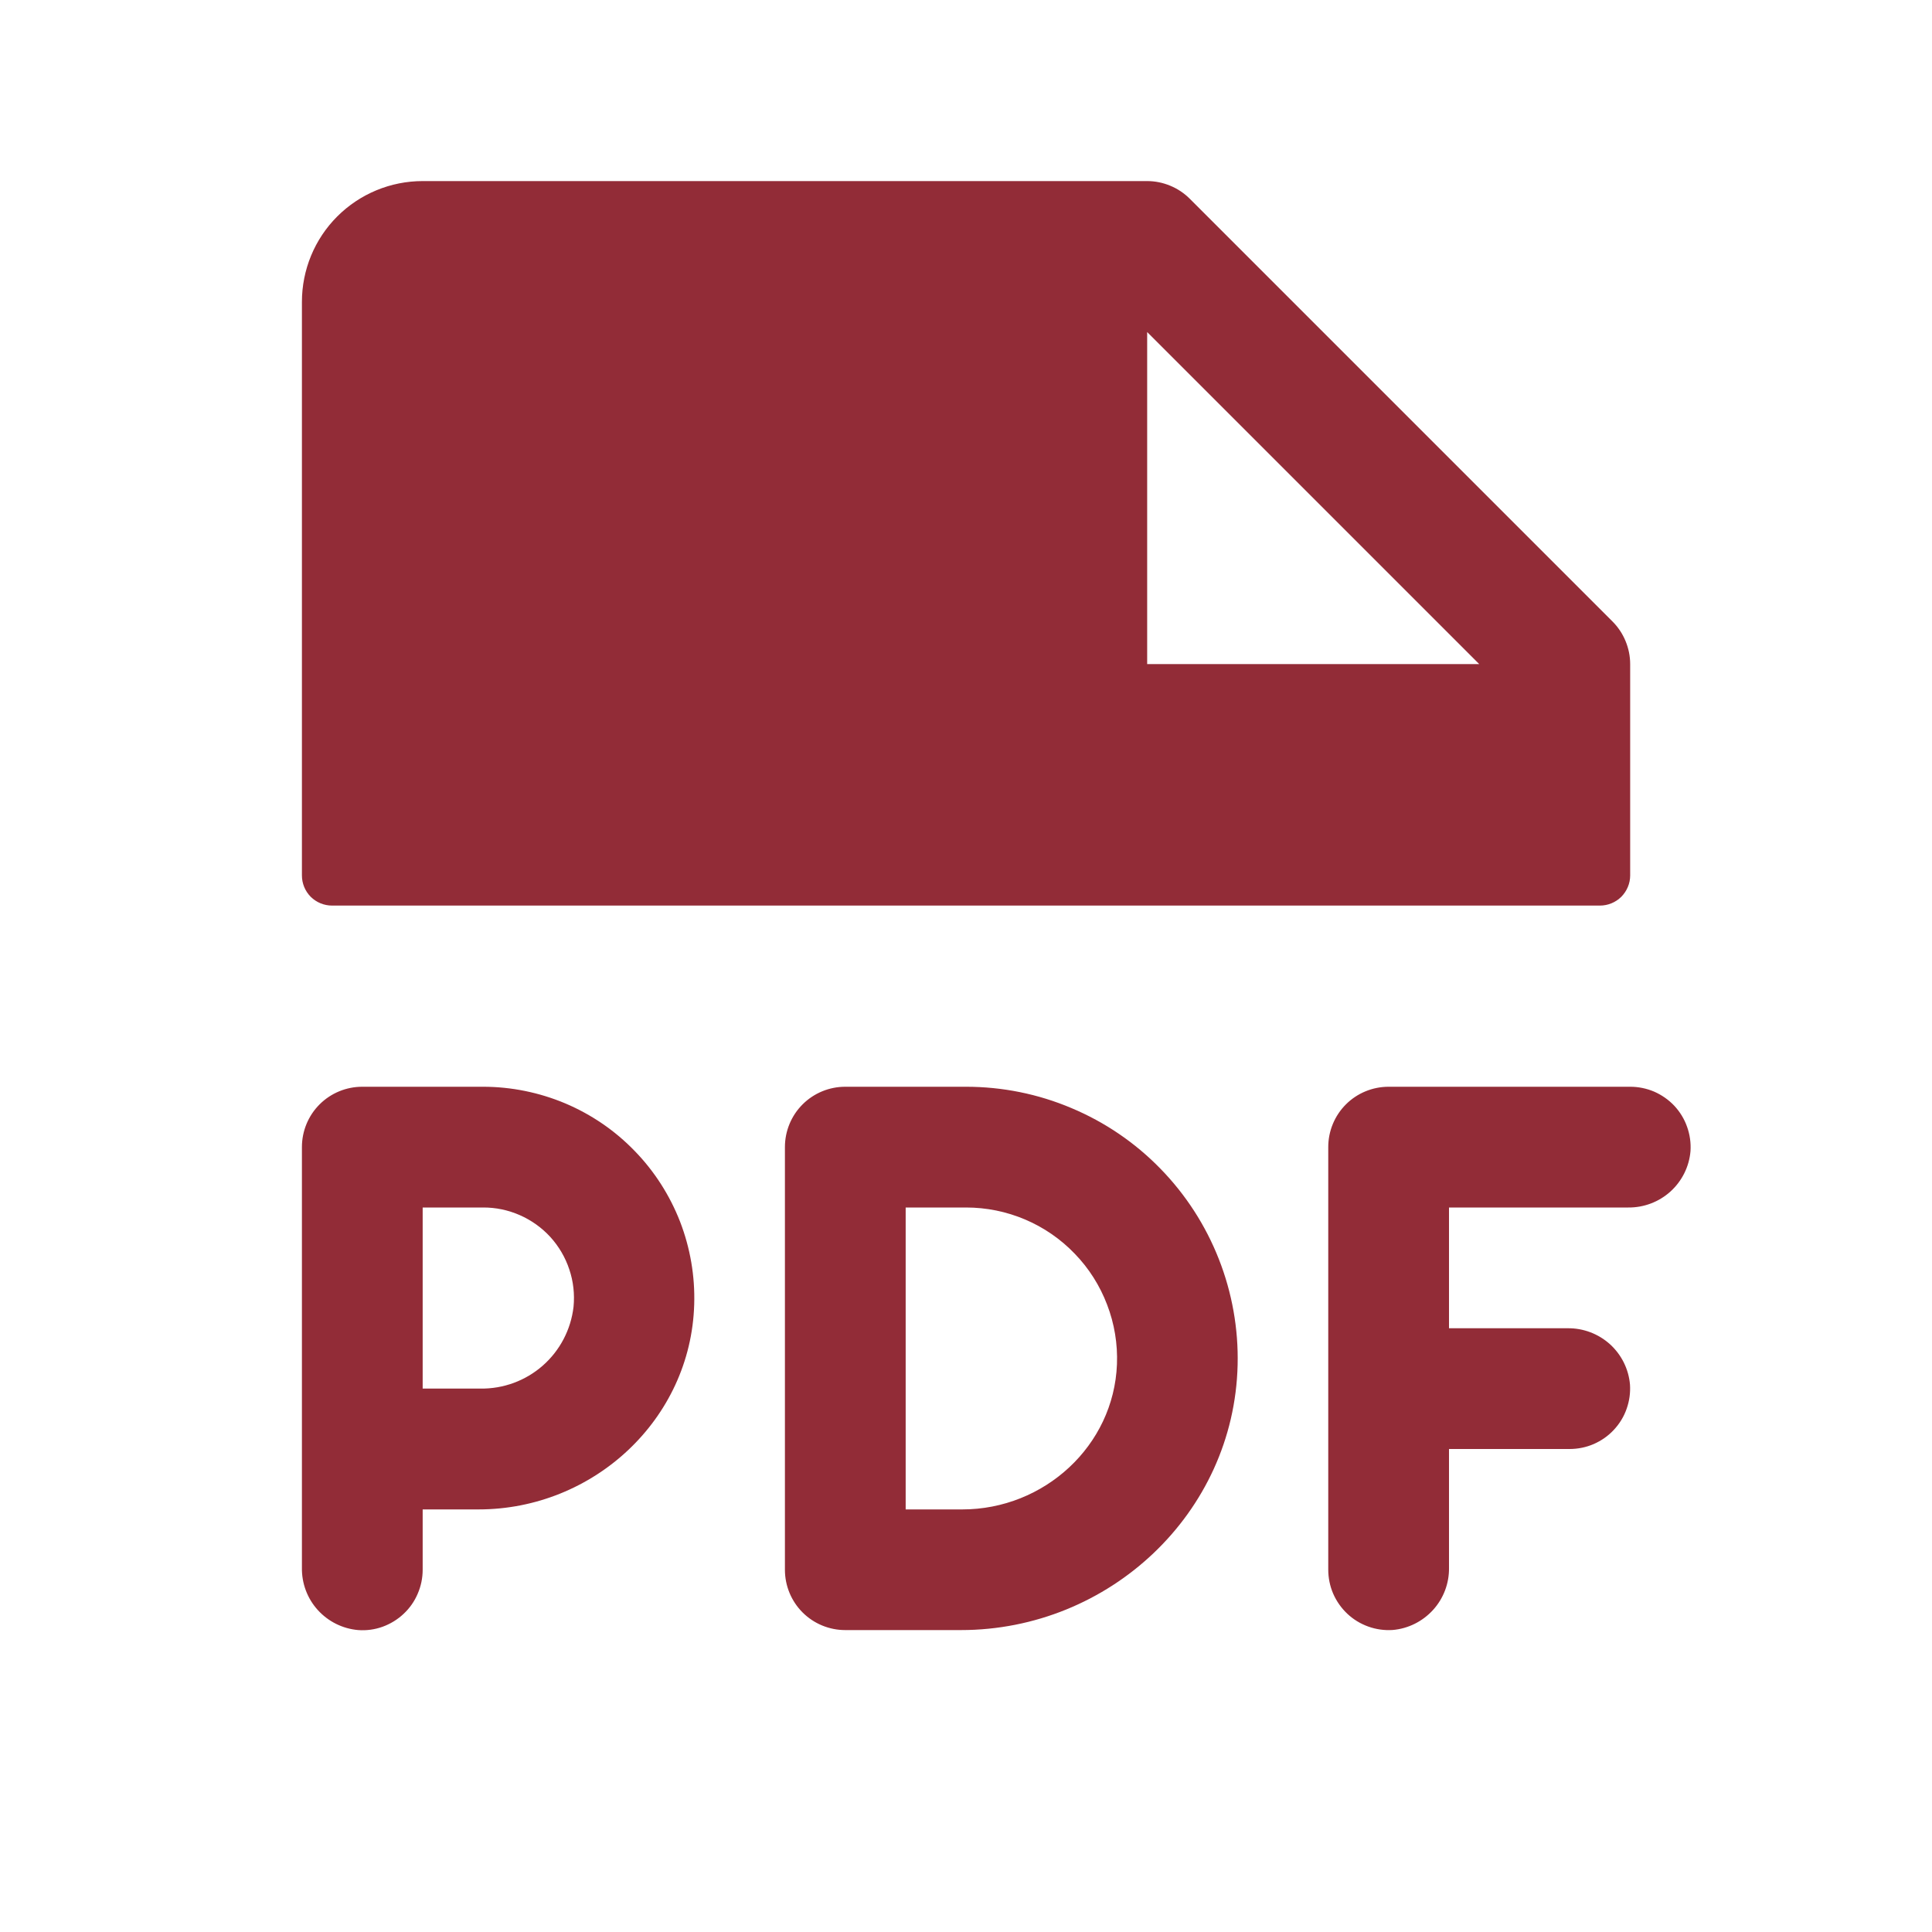 <svg xmlns="http://www.w3.org/2000/svg" fill="none" viewBox="0 0 22 22" height="22" width="22">
<g clip-path="url(#clip0_28447_3282)" id="FilePdf">
<path fill="#922C37" d="M3.781 10.312H18.219C18.31 10.312 18.397 10.276 18.462 10.212C18.526 10.147 18.563 10.06 18.563 9.969V7.562C18.563 7.472 18.545 7.383 18.51 7.299C18.476 7.216 18.425 7.14 18.361 7.076L13.549 2.264C13.485 2.2 13.409 2.149 13.326 2.115C13.242 2.08 13.153 2.062 13.063 2.062H4.813C4.448 2.062 4.098 2.207 3.84 2.465C3.582 2.723 3.438 3.073 3.438 3.438V9.969C3.438 10.06 3.474 10.147 3.538 10.212C3.603 10.276 3.69 10.312 3.781 10.312ZM13.063 3.781L16.844 7.562H13.063V3.781ZM19.25 13.108C19.235 13.285 19.153 13.449 19.022 13.568C18.89 13.687 18.718 13.752 18.541 13.75H16.5V15.125H17.852C18.029 15.123 18.201 15.188 18.333 15.307C18.464 15.426 18.546 15.59 18.561 15.767C18.567 15.861 18.554 15.955 18.522 16.044C18.491 16.133 18.441 16.214 18.376 16.283C18.312 16.352 18.234 16.406 18.147 16.444C18.061 16.481 17.968 16.5 17.873 16.5H16.5V17.852C16.503 18.029 16.438 18.201 16.319 18.332C16.199 18.464 16.035 18.546 15.858 18.561C15.764 18.567 15.67 18.554 15.581 18.522C15.492 18.49 15.411 18.441 15.342 18.376C15.274 18.312 15.219 18.234 15.181 18.147C15.144 18.061 15.125 17.968 15.125 17.873V13.062C15.125 12.88 15.197 12.705 15.326 12.576C15.455 12.447 15.63 12.375 15.813 12.375H18.563C18.657 12.375 18.75 12.394 18.837 12.431C18.923 12.469 19.001 12.523 19.066 12.592C19.13 12.661 19.18 12.742 19.211 12.831C19.243 12.92 19.256 13.014 19.25 13.108ZM5.5 12.375H4.125C3.943 12.375 3.768 12.447 3.639 12.576C3.51 12.705 3.438 12.88 3.438 13.062V17.852C3.435 18.029 3.499 18.202 3.619 18.334C3.738 18.465 3.902 18.547 4.08 18.562C4.174 18.569 4.268 18.556 4.357 18.524C4.445 18.492 4.527 18.442 4.595 18.378C4.664 18.314 4.719 18.236 4.756 18.149C4.794 18.062 4.813 17.969 4.813 17.875V17.188H5.449C6.758 17.188 7.867 16.163 7.905 14.854C7.915 14.532 7.86 14.212 7.744 13.911C7.627 13.611 7.452 13.337 7.227 13.106C7.003 12.874 6.735 12.691 6.438 12.565C6.141 12.44 5.822 12.375 5.5 12.375ZM5.47 15.812H4.813V13.75H5.5C5.644 13.749 5.787 13.779 5.919 13.837C6.051 13.895 6.17 13.98 6.267 14.086C6.364 14.193 6.438 14.319 6.483 14.456C6.529 14.592 6.545 14.737 6.531 14.881C6.501 15.14 6.376 15.379 6.18 15.551C5.984 15.723 5.731 15.816 5.47 15.812ZM11 12.375H9.625C9.443 12.375 9.268 12.447 9.139 12.576C9.01 12.705 8.938 12.88 8.938 13.062V17.875C8.938 18.057 9.01 18.232 9.139 18.361C9.268 18.49 9.443 18.562 9.625 18.562H10.942C12.631 18.562 14.053 17.232 14.093 15.543C14.103 15.131 14.03 14.721 13.879 14.337C13.728 13.953 13.502 13.603 13.214 13.308C12.926 13.012 12.582 12.778 12.201 12.618C11.821 12.457 11.413 12.375 11 12.375ZM10.958 17.188H10.313V13.75H11C11.232 13.75 11.46 13.796 11.674 13.887C11.886 13.977 12.079 14.11 12.239 14.277C12.4 14.443 12.525 14.641 12.607 14.857C12.69 15.073 12.728 15.304 12.719 15.535C12.683 16.465 11.889 17.188 10.958 17.188Z" id="Vector"></path>
</g>
<defs>
<clipPath id="clip0_28447_3282">
<rect fill="white" height="22" width="22"></rect>
</clipPath>
</defs>
</svg>
